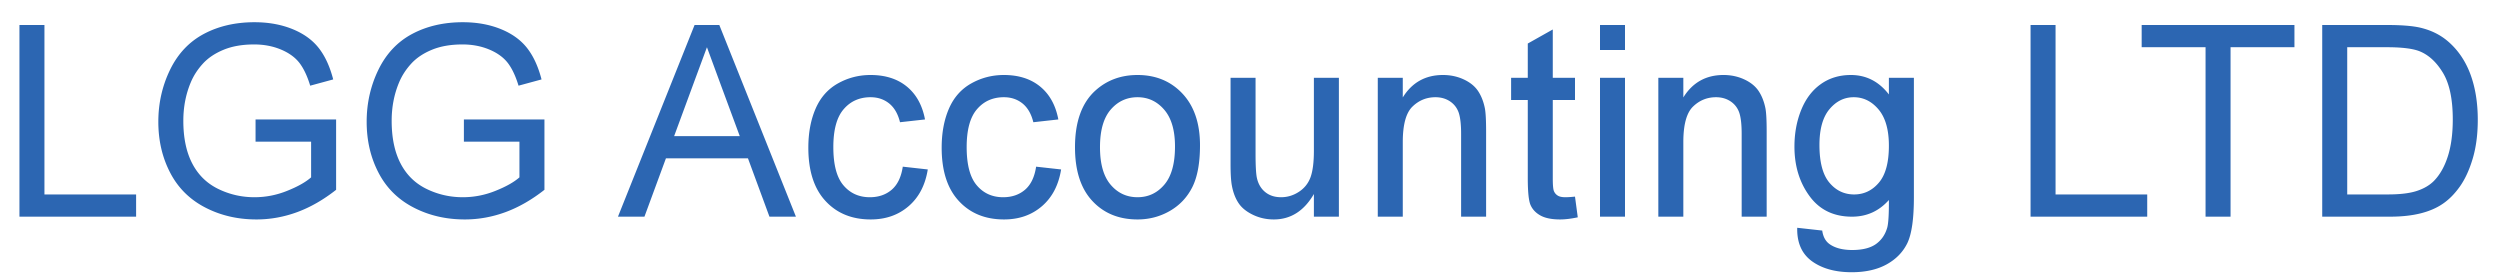 <svg style="background-color:#ffffff00" xmlns="http://www.w3.org/2000/svg" width="900" height="100"><path d="M49 78v-8H16V9H7v69h42zM112 51v12.844c-1.969 1.734-4.86 3.36-8.672 4.875C99.516 70.25 95.625 71 91.625 71c-4.61 0-8.969-.984-13.063-2.984-4.093-2-7.218-5.047-9.359-9.172C67.063 54.719 66 49.609 66 43.484c0-4.968.89-9.562 2.672-13.812 1.031-2.469 2.5-4.719 4.39-6.781 1.891-2.063 4.376-3.72 7.454-4.985C83.594 16.641 87.25 16 91.484 16c3.516 0 6.72.61 9.61 1.813 2.89 1.203 5.11 2.796 6.672 4.796 1.546 2 2.843 4.735 3.906 8.235l8.281-2.25c-1.203-4.657-2.953-8.453-5.25-11.36-2.297-2.906-5.469-5.172-9.5-6.797C101.156 8.813 96.641 8 91.641 8c-6.907 0-12.985 1.406-18.266 4.219-5.281 2.812-9.344 7.125-12.156 12.906C58.406 30.922 57 37.156 57 43.828c0 6.75 1.406 12.844 4.25 18.313 2.828 5.468 7.016 9.64 12.578 12.53C79.375 77.563 85.547 79 92.344 79c5.031 0 9.953-.906 14.734-2.672 4.781-1.781 9.422-4.453 13.922-8V43H92v8h20zM187 51v12.844c-1.969 1.734-4.86 3.36-8.672 4.875C174.516 70.25 170.625 71 166.625 71c-4.61 0-8.969-.984-13.063-2.984-4.093-2-7.218-5.047-9.359-9.172-2.14-4.125-3.203-9.235-3.203-15.36 0-4.968.89-9.562 2.672-13.812 1.031-2.469 2.5-4.719 4.39-6.781 1.891-2.063 4.375-3.72 7.454-4.985C158.594 16.641 162.25 16 166.484 16c3.516 0 6.72.61 9.61 1.813 2.89 1.203 5.11 2.796 6.672 4.796 1.547 2 2.843 4.735 3.906 8.235l8.281-2.25c-1.203-4.657-2.953-8.453-5.25-11.36-2.297-2.906-5.469-5.172-9.5-6.797C176.156 8.813 171.641 8 166.641 8c-6.907 0-12.985 1.406-18.266 4.219-5.281 2.812-9.344 7.125-12.156 12.906C133.406 30.922 132 37.156 132 43.828c0 6.75 1.406 12.844 4.25 18.313 2.828 5.468 7.016 9.64 12.578 12.53C154.375 77.563 160.547 79 167.344 79c5.031 0 9.953-.906 14.734-2.672 4.781-1.781 9.422-4.453 13.922-8V43h-29v8h20zM232 78l7.734-21h29.532L277 78h9.531L258.953 9h-8.906l-27.578 69H232zm17.875-48.5L254.5 17l4.969 13.5 6.844 18.5h-23.625l7.187-19.5zM321 68.313c-2.11 1.796-4.734 2.687-7.86 2.687-3.906 0-7.077-1.422-9.5-4.281-2.437-2.86-3.64-7.453-3.64-13.766 0-6.219 1.234-10.766 3.719-13.64 2.469-2.876 5.703-4.313 9.687-4.313 2.625 0 4.86.766 6.719 2.266 1.844 1.5 3.14 3.75 3.875 6.734l9-1c-.969-5.11-3.14-9.047-6.531-11.828-3.39-2.781-7.75-4.172-13.078-4.172-4.235 0-8.141 1.016-11.735 3.031-3.594 2.016-6.281 5.032-8.031 9.063-1.75 4.031-2.625 8.718-2.625 14.093 0 8.313 2.047 14.704 6.156 19.141C301.25 76.781 306.687 79 313.453 79c5.39 0 9.938-1.578 13.64-4.766 3.704-3.187 6-7.593 6.907-13.234l-9-1c-.563 3.75-1.906 6.516-4 8.313zM369 68.313c-2.11 1.796-4.734 2.687-7.86 2.687-3.906 0-7.077-1.422-9.5-4.281-2.437-2.86-3.64-7.453-3.64-13.766 0-6.219 1.234-10.766 3.719-13.64 2.469-2.876 5.703-4.313 9.687-4.313 2.625 0 4.86.766 6.719 2.266 1.844 1.5 3.14 3.75 3.875 6.734l9-1c-.969-5.11-3.14-9.047-6.531-11.828-3.39-2.781-7.75-4.172-13.078-4.172-4.235 0-8.141 1.016-11.735 3.031-3.594 2.016-6.281 5.032-8.031 9.063-1.75 4.031-2.625 8.718-2.625 14.093 0 8.313 2.047 14.704 6.156 19.141C349.25 76.781 354.687 79 361.453 79c5.39 0 9.938-1.578 13.64-4.766 3.704-3.187 6-7.593 6.907-13.234l-9-1c-.563 3.75-1.906 6.516-4 8.313zM393.219 72.313c4.14 4.468 9.578 6.687 16.297 6.687 4.187 0 8.062-1.016 11.609-3.047 3.531-2.031 6.234-4.875 8.094-8.547 1.844-3.656 2.781-8.703 2.781-15.11 0-7.905-2.11-14.093-6.297-18.577C421.516 29.25 416.11 27 409.516 27c-5.938 0-10.97 1.844-15.094 5.531C389.469 36.97 387 43.797 387 53c0 8.406 2.063 14.844 6.219 19.313zm6.625-32.844C402.406 36.5 405.625 35 409.516 35c3.828 0 7.03 1.5 9.609 4.5 2.578 3 3.875 7.406 3.875 13.219 0 6.172-1.281 10.765-3.844 13.765-2.562 3.016-5.781 4.516-9.64 4.516-3.891 0-7.11-1.484-9.672-4.484-2.563-3-3.844-7.5-3.844-13.532 0-6.03 1.281-10.53 3.844-13.515zM482 78V28h-9v26.281c0 4.188-.422 7.39-1.234 9.594-.829 2.203-2.235 3.938-4.22 5.219-1.983 1.281-4.108 1.906-6.358 1.906-2.282 0-4.188-.61-5.72-1.86-1.53-1.25-2.53-2.968-3-5.156-.312-1.5-.468-4.437-.468-8.78V28h-9v30.906c0 3.594.156 6.235.469 7.89.453 2.47 1.25 4.563 2.375 6.266 1.125 1.72 2.86 3.126 5.187 4.25 2.328 1.126 4.844 1.688 7.531 1.688 6.079 0 10.891-3.047 14.438-9.156V78h9zM505 78V51.187c0-6.28 1.156-10.562 3.484-12.812 2.313-2.25 5.079-3.375 8.282-3.375 2 0 3.75.5 5.25 1.5 1.484 1 2.515 2.344 3.109 4.031.578 1.688.875 4.219.875 7.594V78h9V47.328c0-3.906-.14-6.64-.422-8.219-.469-2.406-1.265-4.484-2.406-6.234-1.14-1.75-2.86-3.172-5.156-4.25-2.297-1.078-4.813-1.625-7.547-1.625-6.313 0-11.14 2.703-14.469 8.078V28h-9v50h9zM563.516 71c-1.188 0-2.11-.188-2.735-.594a3.377 3.377 0 0 1-1.36-1.594c-.28-.656-.421-2.171-.421-4.515V36h8v-8h-8V10.61l-9 5.062V28h-6v8h6v28.063c0 4.968.328 8.234 1.016 9.78.687 1.548 1.859 2.798 3.547 3.735 1.687.938 4.046 1.422 7.093 1.422 1.86 0 3.969-.266 6.344-.766l-1-7.453c-1.453.156-2.61.219-3.484.219zM585 18V9h-9v9h9zm0 60V28h-9v50h9zM606 78V51.187c0-6.28 1.156-10.562 3.484-12.812 2.313-2.25 5.078-3.375 8.282-3.375 2 0 3.75.5 5.25 1.5 1.484 1 2.515 2.344 3.109 4.031.578 1.688.875 4.219.875 7.594V78h9V47.328c0-3.906-.14-6.64-.422-8.219-.469-2.406-1.265-4.484-2.406-6.234-1.14-1.75-2.86-3.172-5.156-4.25-2.297-1.078-4.813-1.625-7.547-1.625-6.313 0-11.14 2.703-14.469 8.078V28h-9v50h9zM652.266 94.016c3.64 2.64 8.422 3.984 14.328 3.984 4.968 0 9.172-.938 12.578-2.813 3.406-1.874 5.89-4.437 7.469-7.656 1.562-3.25 2.359-8.734 2.359-16.484V28h-9v6c-3.594-4.656-8.156-7-13.688-7-4.156 0-7.78 1.11-10.843 3.297-3.078 2.187-5.422 5.297-7.047 9.312-1.625 4.032-2.422 8.422-2.422 13.172 0 6.922 1.797 12.86 5.422 17.797 3.61 4.953 8.703 7.422 15.297 7.422 5.297 0 9.718-2 13.281-6 .031 5.031-.172 8.313-.578 9.875-.719 2.563-2.078 4.547-4.078 5.984-2 1.422-4.86 2.141-8.547 2.141-3.422 0-6.125-.703-8.094-2.078C657.22 86.89 656.313 85.25 656 83l-9-1c-.125 5.344 1.625 9.344 5.266 12.016zm6.328-54.688C661 36.453 663.906 35 667.344 35c3.484 0 6.468 1.469 8.937 4.406C678.75 42.344 680 46.688 680 52.453c0 6.047-1.203 10.484-3.61 13.313-2.406 2.828-5.374 4.234-8.906 4.234-3.578 0-6.547-1.422-8.922-4.266-2.375-2.843-3.562-7.359-3.562-13.546 0-5.688 1.188-9.97 3.594-12.86zM773 78v-8h-33V9h-9v69h42zM803 78V17h23V9h-55v8h23v61h9zM860.438 78c4.093 0 7.734-.39 10.89-1.172 3.156-.781 5.844-1.937 8.078-3.469 2.235-1.515 4.297-3.593 6.172-6.25 1.875-2.656 3.406-6 4.61-10.046C891.39 53.016 892 48.374 892 43.124c0-6.156-.89-11.625-2.656-16.406-1.782-4.782-4.453-8.703-8.016-11.782-2.75-2.374-6.062-4.03-9.937-4.953-2.782-.656-6.797-.984-12.063-.984H836v69h24.438zM845 17h14.313c5.343 0 9.234.484 11.656 1.422 3.343 1.328 6.172 3.937 8.515 7.828 2.344 3.906 3.516 9.484 3.516 16.734 0 5.235-.61 9.688-1.797 13.36-1.187 3.687-2.86 6.61-4.984 8.781-1.532 1.547-3.563 2.75-6.11 3.594-2.562.86-6.078 1.281-10.562 1.281H845V17z" fill="#2c66b2"/></svg>